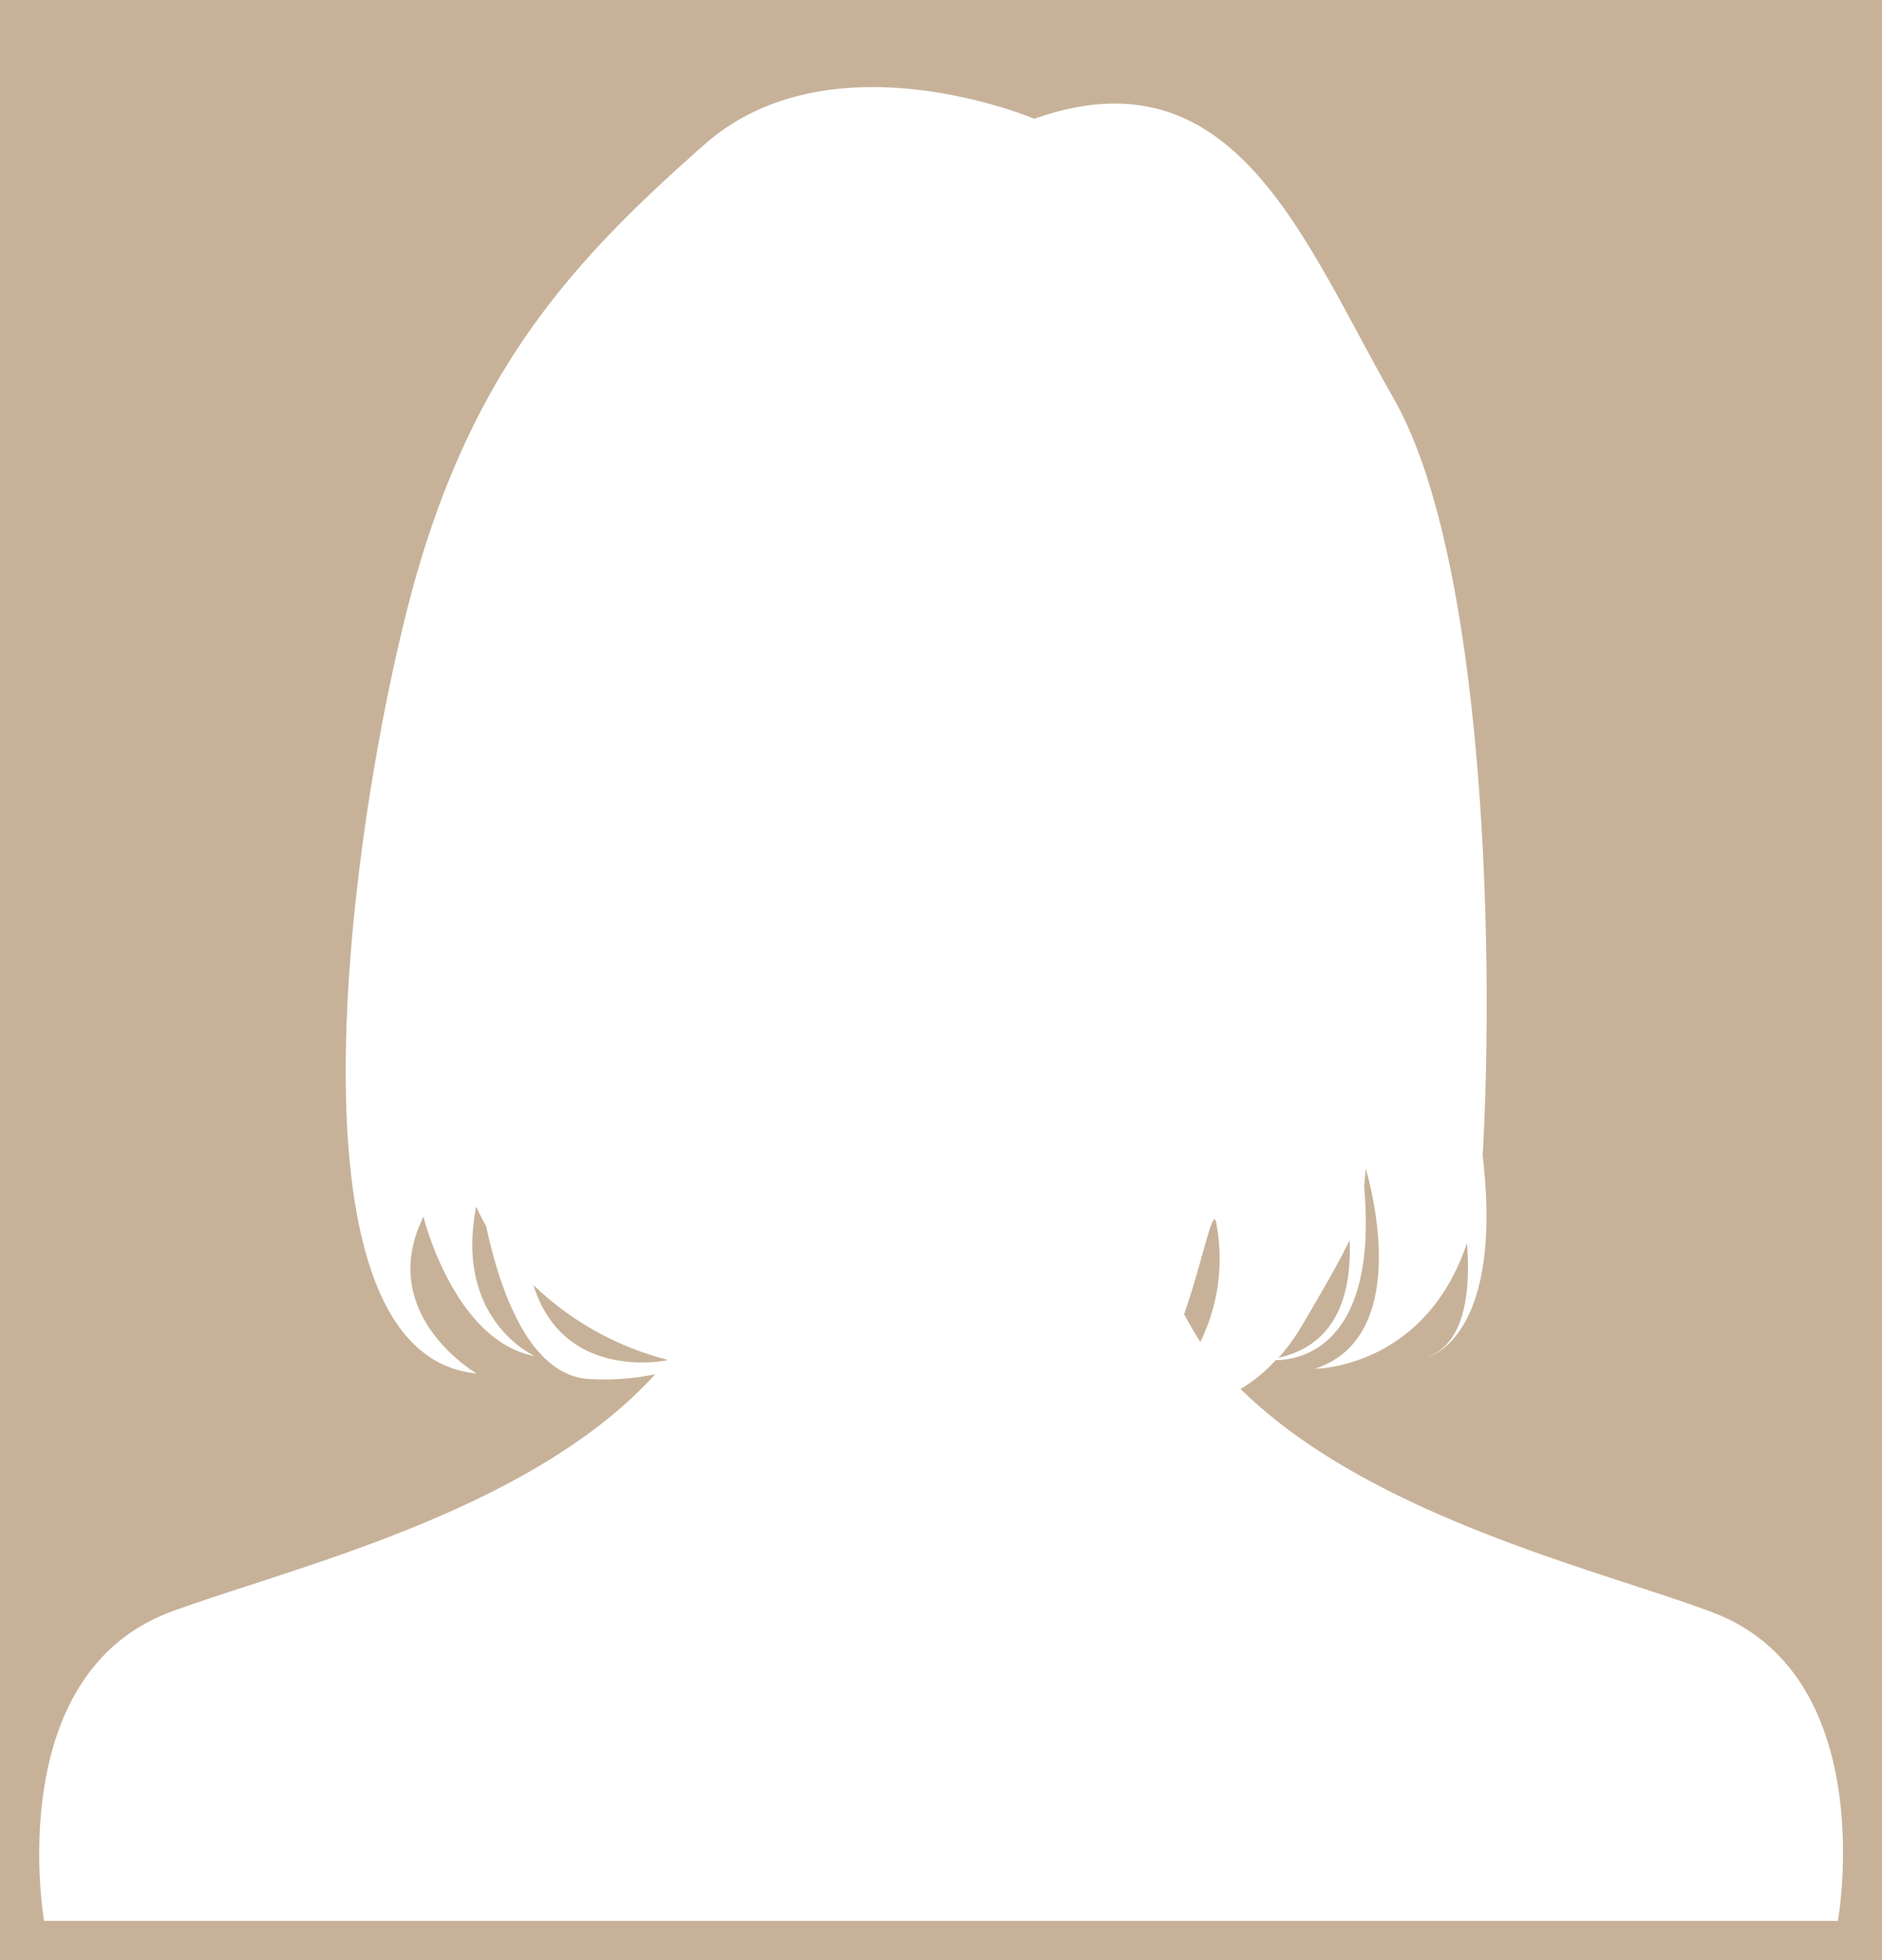 <svg xmlns="http://www.w3.org/2000/svg" viewBox="0 0 96 100"><defs><style>.cls-1{fill:#c7b299;}.cls-2{fill:#fff;}</style></defs><g id="レイヤー_2" data-name="レイヤー 2"><g id="レイヤー_1-2" data-name="レイヤー 1"><rect class="cls-1" width="96" height="100"/><path class="cls-2" d="M87.28,82.23c-5.8-2.17-17.4-4.87-24-11.37a7.57,7.57,0,0,0,1.79-1.47c1.26,0,5.21-.71,4.52-8.78,0-.31.05-.63.07-1,0,0,2.66,8.51-2.59,10.22,0,0,5.62,0,7.76-6.42.2,2.61-.14,5.2-2.09,5.85,0,0,4-.81,2.89-10.31.61-10.67.07-30.56-4.55-38.64S63,2.44,52.76,6.06c0,0-10.35-4.39-16.81,1.3s-11.38,11-14.48,21.2-8,40.48,2.84,41.51c0,0-5.17-3-2.71-8,0,0,1.55,6.34,5.69,7.12,0,0-4.14-1.82-3-7.63,0,0,.17.39.51,1,.67,3.15,2.19,7.78,5.43,7.8a12.66,12.66,0,0,0,3.19-.25C27.05,77.15,14.76,80,8.72,82.23.05,85.46,2.25,98,2.25,98h91.5S96,85.46,87.28,82.23ZM60.4,67.05c1-2.85,1.52-5.9,1.67-4.48a9.6,9.6,0,0,1-.84,5.89C60.92,68,60.67,67.53,60.4,67.05Zm8.44-3.78c.12,2.63-.59,5.32-3.62,6a10.32,10.32,0,0,0,1.12-1.52C67.6,65.61,68.37,64.27,68.84,63.27ZM34,69.4s-5.25,1.12-6.79-3.84A15.33,15.33,0,0,0,34,69.36l0,0Z"/></g></g></svg>